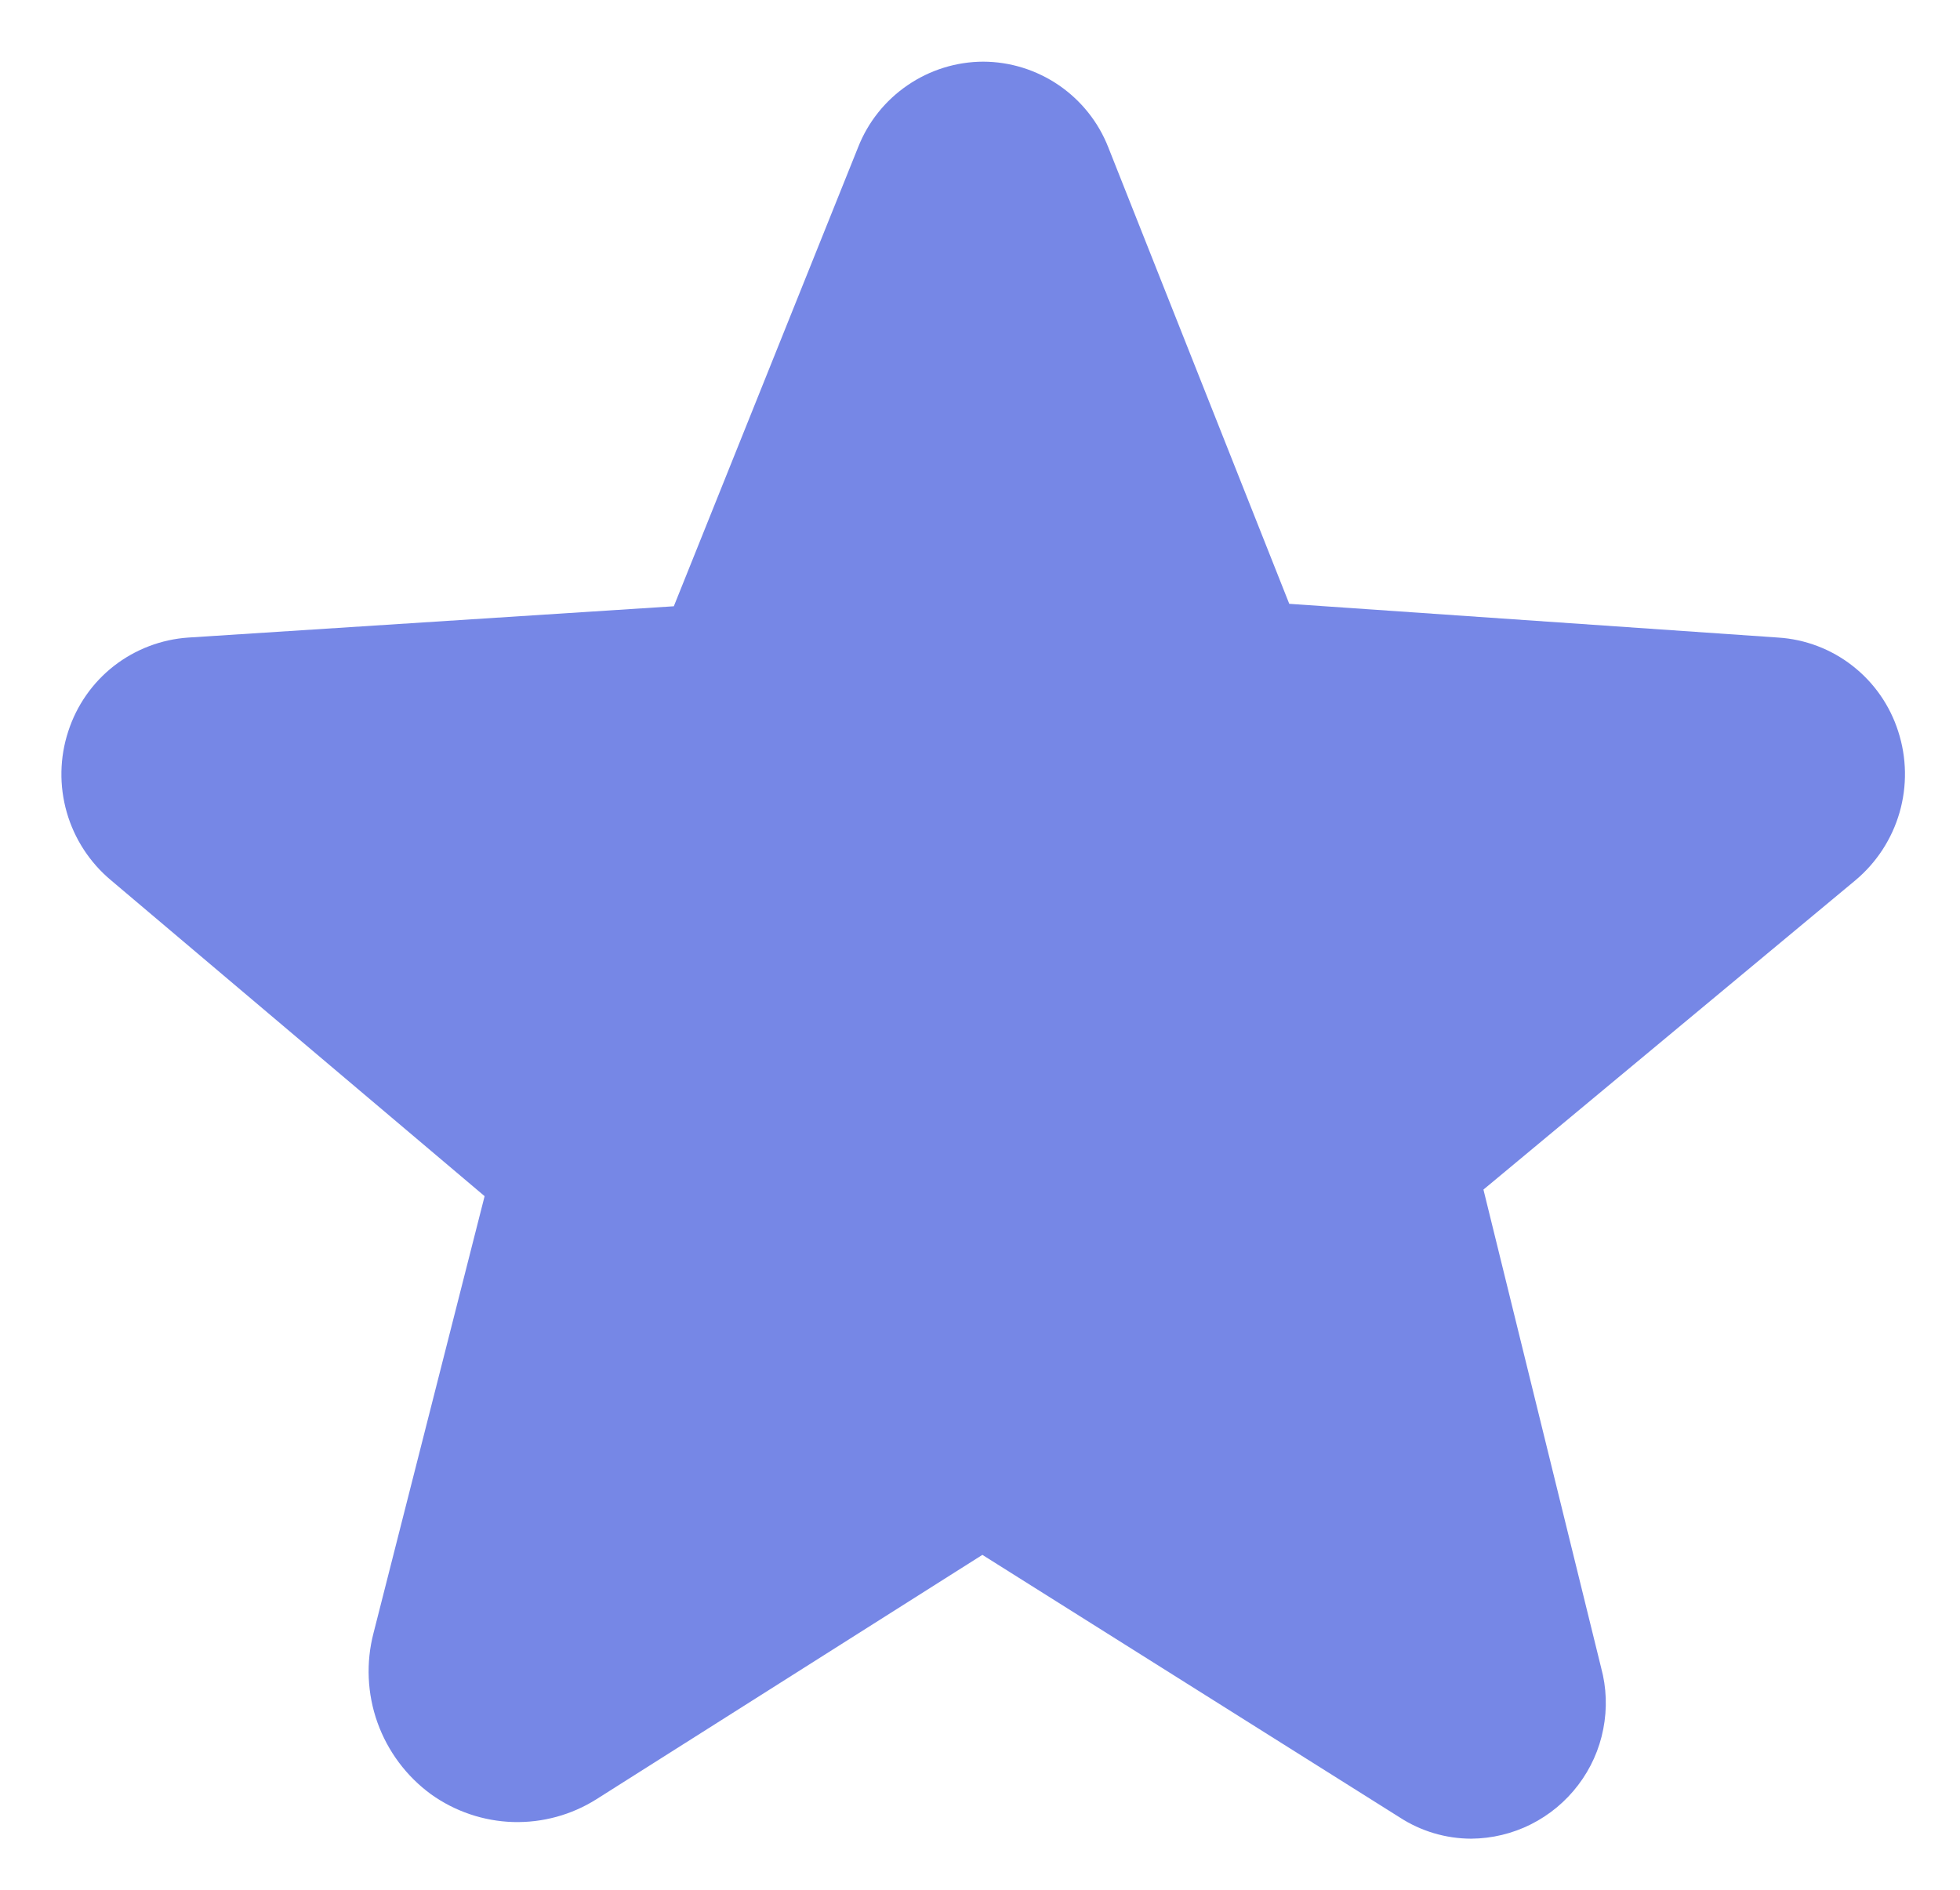 <svg width="28" height="27" viewBox="0 0 28 27" fill="none" xmlns="http://www.w3.org/2000/svg">
<path d="M27.117 10.449C26.999 10.079 26.772 9.753 26.466 9.514C26.16 9.274 25.788 9.133 25.401 9.109L18.418 8.627L15.832 2.103C15.691 1.744 15.445 1.436 15.127 1.218C14.808 1 14.432 0.882 14.046 0.881C13.66 0.882 13.283 1 12.965 1.218C12.646 1.436 12.4 1.744 12.259 2.103L9.626 8.662L2.691 9.109C2.304 9.135 1.933 9.277 1.627 9.515C1.321 9.754 1.094 10.08 0.975 10.449C0.852 10.824 0.845 11.227 0.954 11.607C1.063 11.986 1.283 12.324 1.586 12.577L6.923 17.09L5.336 23.332C5.226 23.754 5.246 24.2 5.392 24.61C5.539 25.021 5.806 25.379 6.158 25.636C6.501 25.881 6.908 26.019 7.329 26.032C7.75 26.044 8.165 25.931 8.521 25.706L14.034 22.215L19.994 25.965C20.298 26.163 20.653 26.269 21.016 26.27C21.313 26.268 21.605 26.198 21.87 26.065C22.135 25.932 22.366 25.74 22.545 25.504C22.725 25.268 22.848 24.994 22.904 24.703C22.961 24.412 22.951 24.112 22.873 23.826L21.192 16.996L26.506 12.577C26.808 12.324 27.028 11.986 27.137 11.607C27.246 11.227 27.239 10.824 27.117 10.449Z" fill="#7687E6"/>
</svg>
